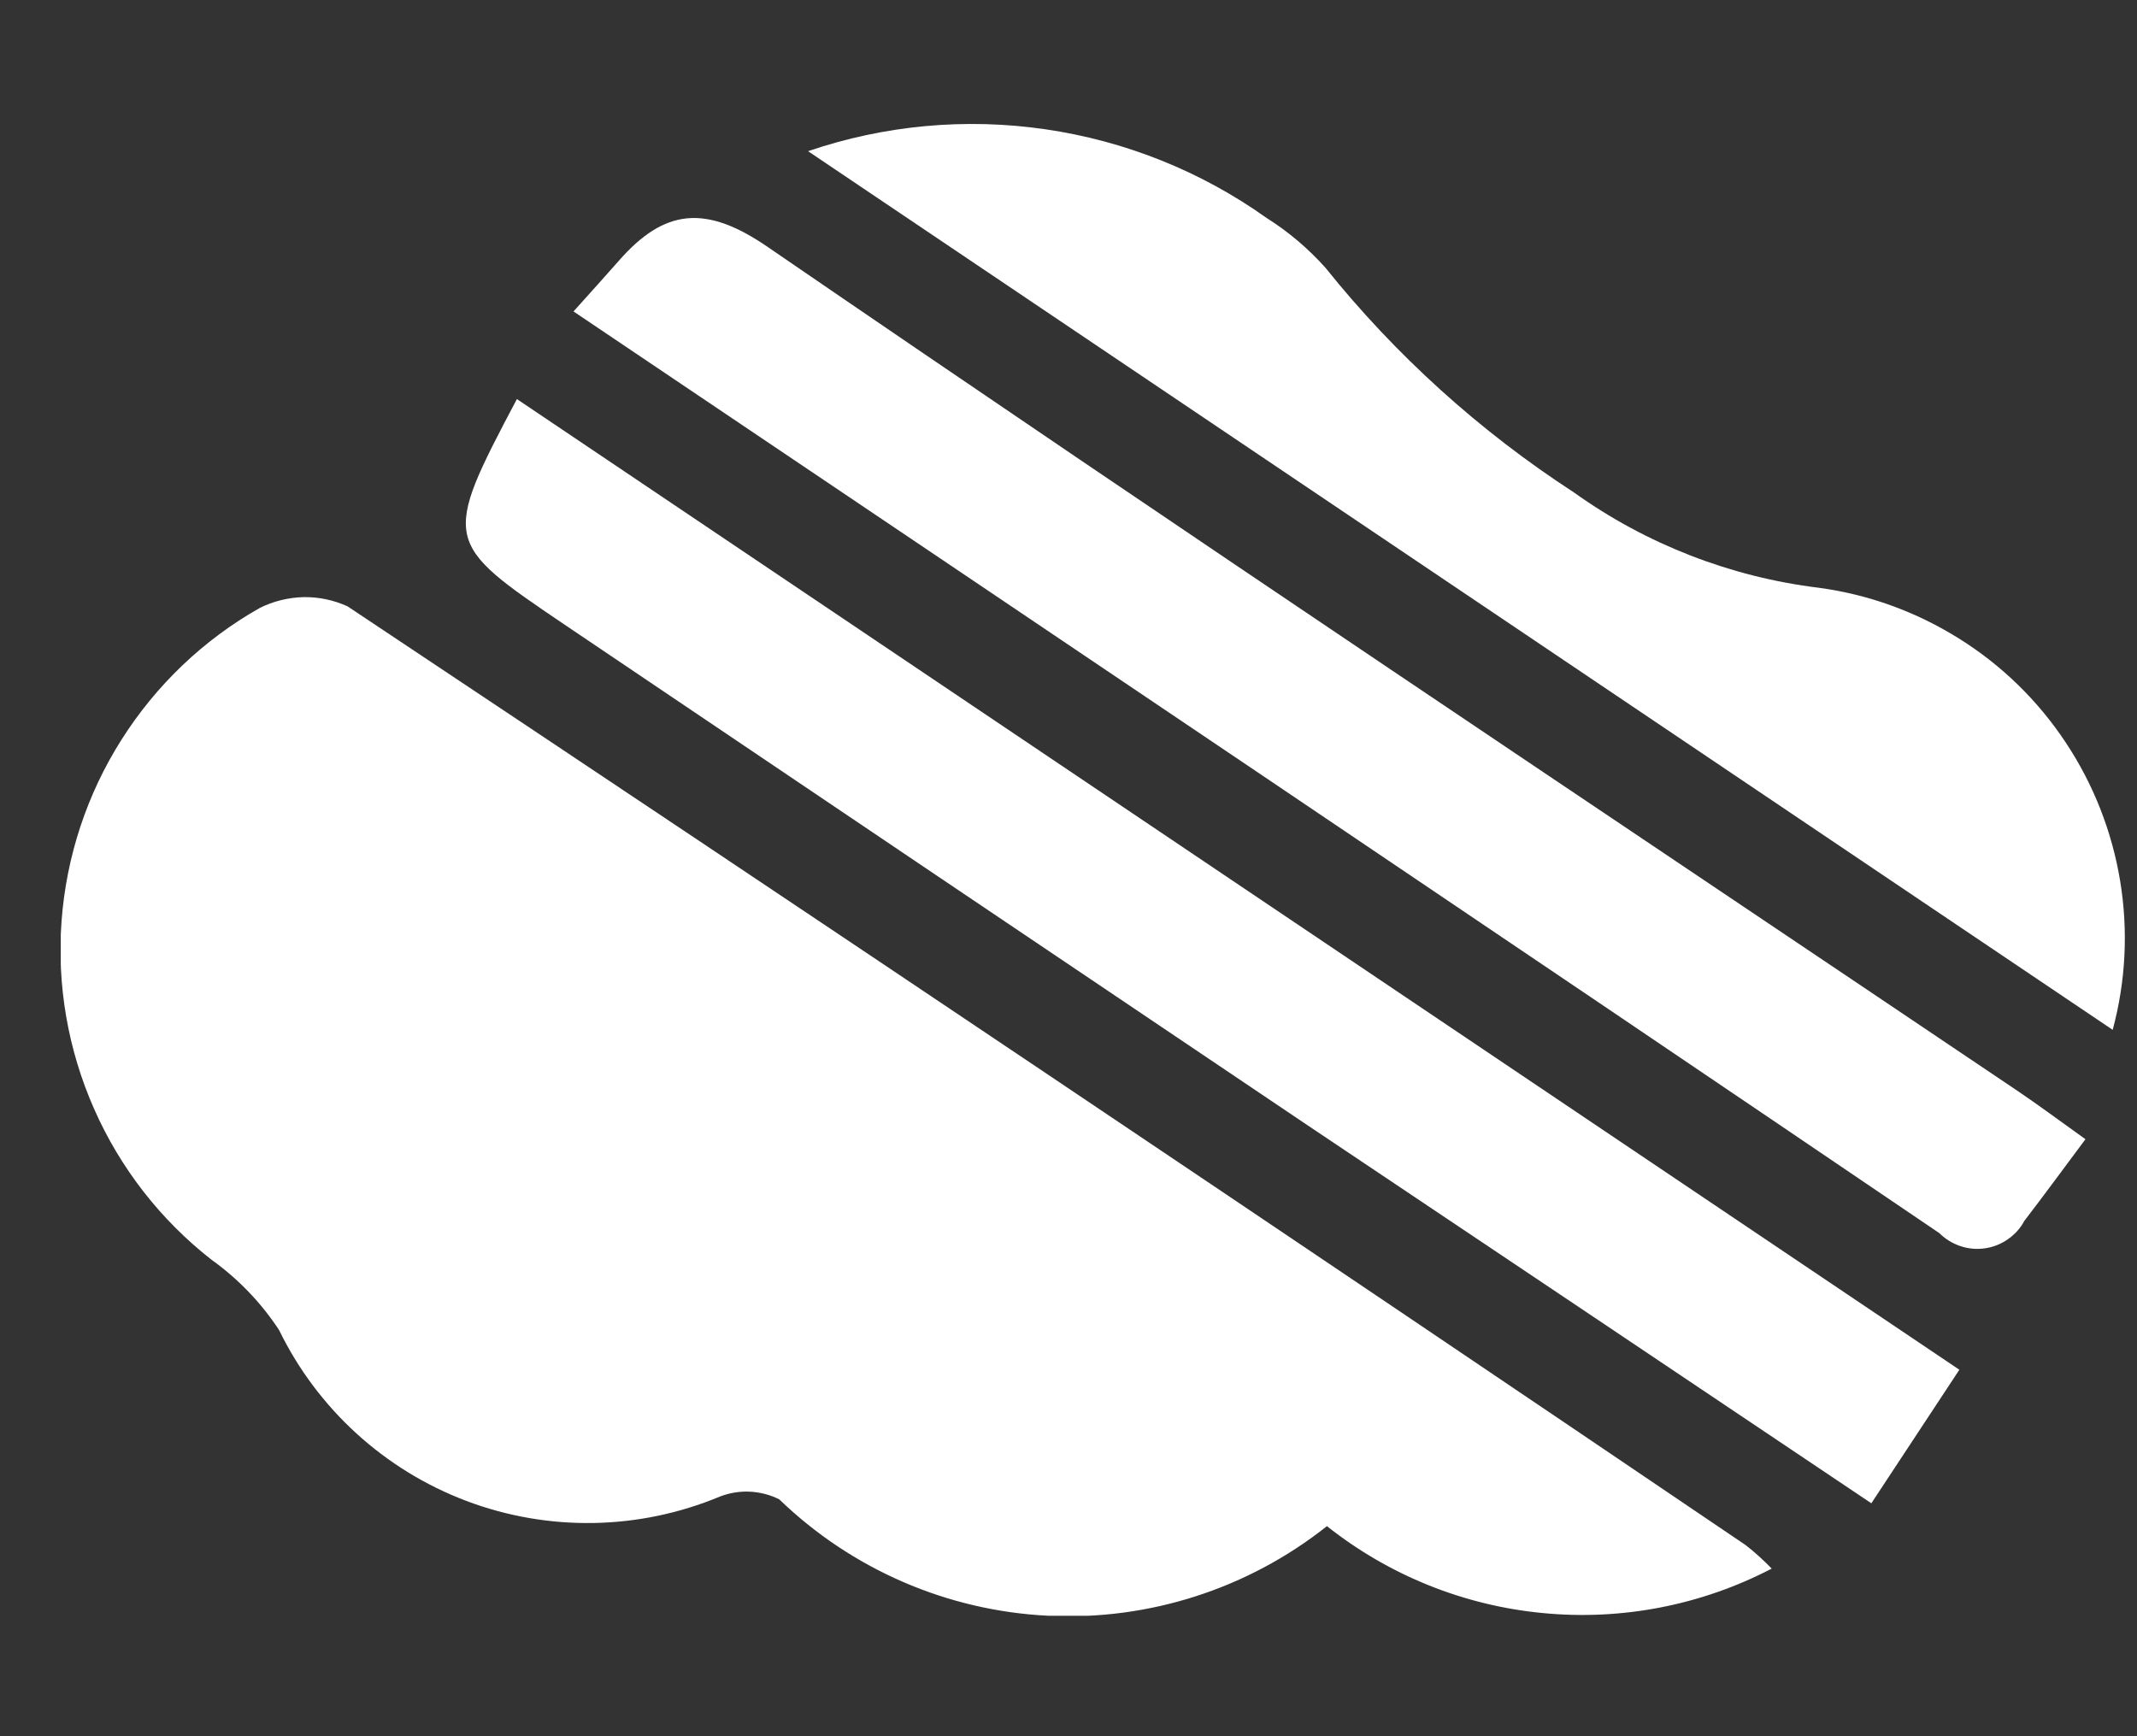 <svg width="16" height="13" viewBox="0 0 16 13" fill="none" xmlns="http://www.w3.org/2000/svg">
<rect x="0" y="0" width="16" height="13" fill="#333333" stroke="none"/>
<g clip-path="url(#clip0_1391_23126)">
<path d="M13.265 11.745C12.739 12.019 12.144 12.135 11.553 12.078C10.962 12.022 10.4 11.796 9.935 11.427C9.344 11.896 8.602 12.135 7.848 12.098C7.093 12.061 6.378 11.751 5.835 11.227C5.767 11.192 5.691 11.173 5.615 11.169C5.538 11.165 5.461 11.178 5.389 11.206C4.784 11.458 4.105 11.47 3.491 11.238C2.878 11.006 2.376 10.548 2.089 9.958C1.954 9.753 1.783 9.575 1.583 9.432C1.202 9.134 0.9 8.746 0.705 8.304C0.509 7.861 0.425 7.377 0.461 6.895C0.497 6.413 0.651 5.946 0.91 5.538C1.169 5.129 1.524 4.79 1.945 4.552C2.047 4.501 2.159 4.474 2.272 4.471C2.386 4.469 2.499 4.493 2.602 4.54C6.101 6.869 9.59 9.212 13.07 11.569C13.139 11.623 13.204 11.682 13.265 11.745Z" fill="white"/>
<path d="M3.87 2.988L14.67 10.256L14.011 11.256C12.571 10.29 11.18 9.356 9.792 8.427C7.935 7.177 6.079 5.927 4.224 4.675C3.316 4.061 3.309 4.05 3.87 2.988Z" fill="white"/>
<path d="M4.294 2.332C4.429 2.181 4.531 2.069 4.632 1.954C4.974 1.563 5.283 1.527 5.755 1.854C8.855 3.979 11.985 6.067 15.104 8.167C15.261 8.273 15.413 8.386 15.614 8.53C15.449 8.751 15.305 8.948 15.156 9.142C15.127 9.197 15.084 9.244 15.033 9.279C14.982 9.315 14.923 9.338 14.861 9.347C14.799 9.356 14.736 9.35 14.677 9.33C14.618 9.31 14.564 9.277 14.52 9.233C11.135 6.937 7.743 4.655 4.294 2.332Z" fill="white"/>
<path d="M6.05 1.132C6.621 0.937 7.23 0.881 7.827 0.968C8.424 1.055 8.992 1.282 9.483 1.632C9.647 1.735 9.795 1.861 9.924 2.005C10.45 2.661 11.079 3.229 11.784 3.687C12.326 4.075 12.957 4.32 13.618 4.401C13.991 4.451 14.348 4.581 14.667 4.781C14.986 4.98 15.258 5.245 15.466 5.559C15.674 5.872 15.813 6.226 15.874 6.597C15.935 6.968 15.916 7.347 15.818 7.711L6.05 1.132Z" fill="white"/>
</g>
<defs>
<clipPath id="clip0_1391_23126">
<rect width="15.494" height="11.166" fill="white" transform="translate(0.455 0.932)"/>
</clipPath>
</defs>
</svg>
